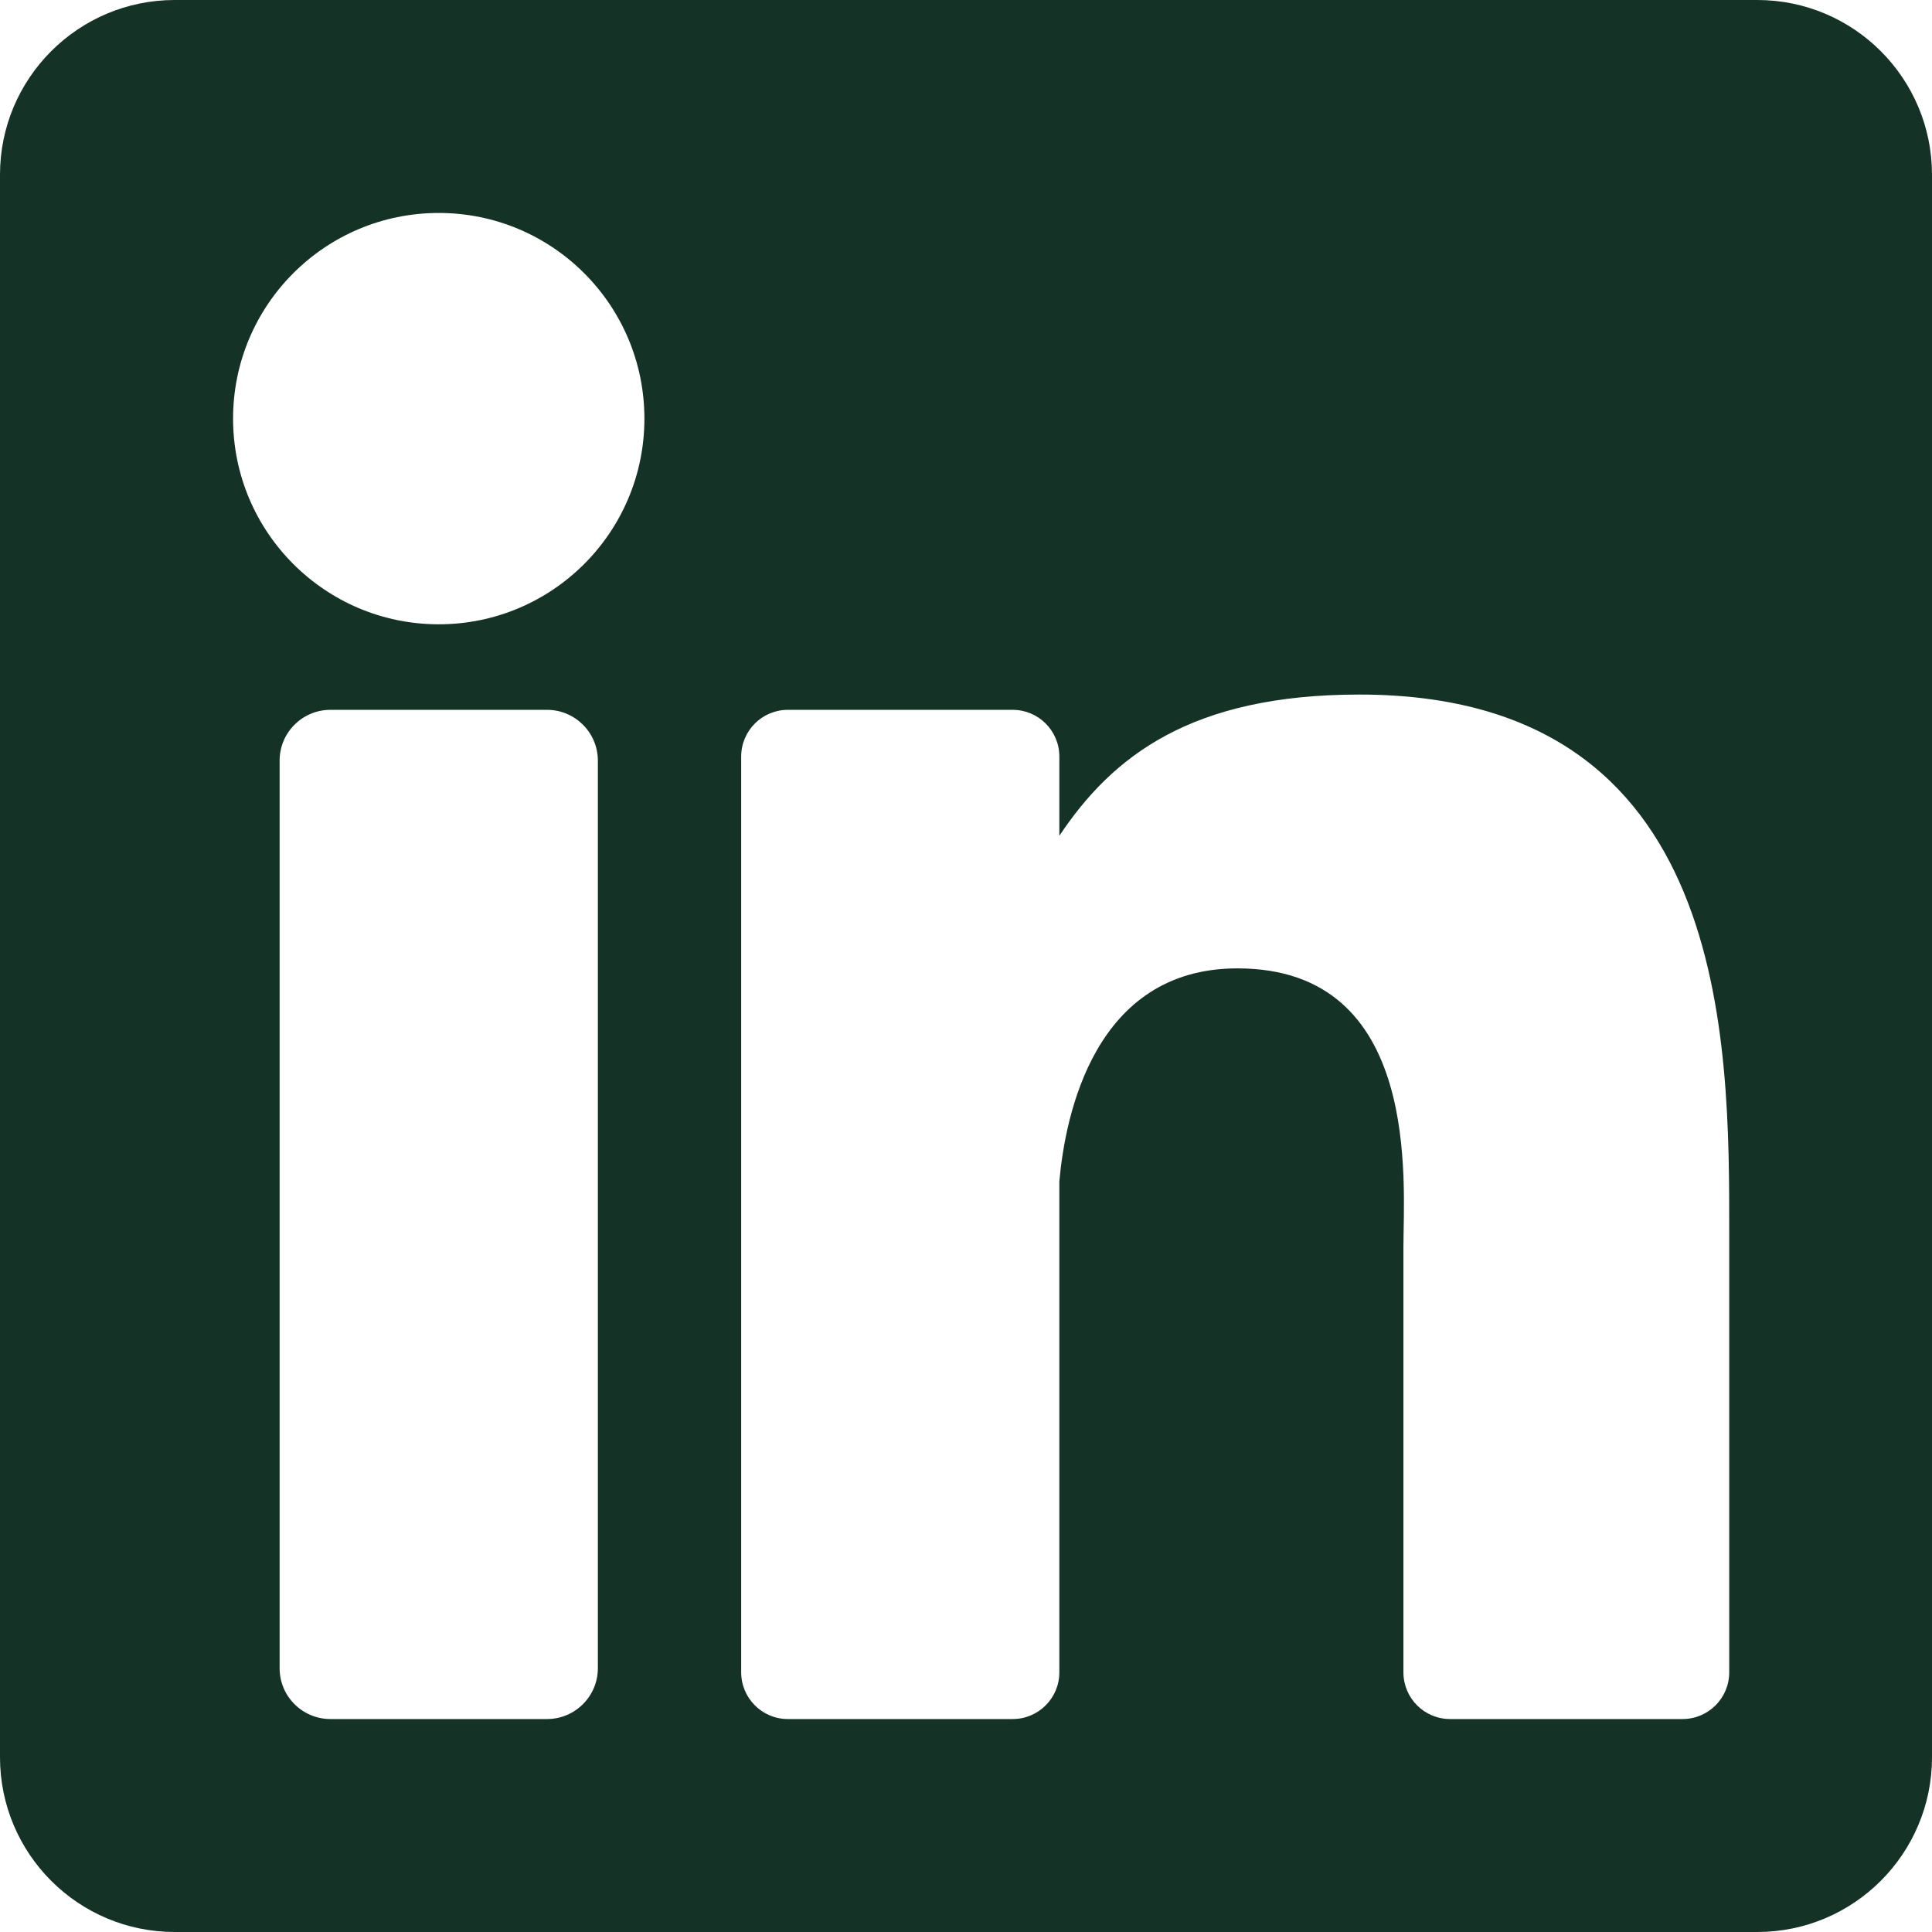 <svg width="22" height="22" viewBox="0 0 22 22" fill="none" xmlns="http://www.w3.org/2000/svg">
<path d="M20.01 0H1.99C0.891 0 0 0.891 0 1.99V20.01C0 21.109 0.891 22 1.99 22H20.01C21.109 22 22 21.109 22 20.01V1.99C22 0.891 21.109 0 20.01 0ZM6.808 18.996C6.808 19.316 6.548 19.575 6.229 19.575H3.763C3.443 19.575 3.184 19.316 3.184 18.996V8.662C3.184 8.342 3.443 8.083 3.763 8.083H6.229C6.548 8.083 6.808 8.342 6.808 8.662V18.996ZM4.996 7.109C3.703 7.109 2.654 6.06 2.654 4.767C2.654 3.473 3.703 2.425 4.996 2.425C6.289 2.425 7.338 3.473 7.338 4.767C7.338 6.06 6.289 7.109 4.996 7.109ZM19.691 19.043C19.691 19.337 19.453 19.575 19.159 19.575H16.513C16.219 19.575 15.981 19.337 15.981 19.043V14.195C15.981 13.472 16.193 11.027 14.091 11.027C12.461 11.027 12.13 12.701 12.063 13.452V19.043C12.063 19.337 11.825 19.575 11.531 19.575H8.972C8.678 19.575 8.44 19.337 8.44 19.043V8.615C8.44 8.321 8.678 8.083 8.972 8.083H11.531C11.825 8.083 12.063 8.321 12.063 8.615V9.517C12.668 8.61 13.566 7.909 15.479 7.909C19.715 7.909 19.691 11.867 19.691 14.041V19.043Z" fill="#153227"/>
</svg>
